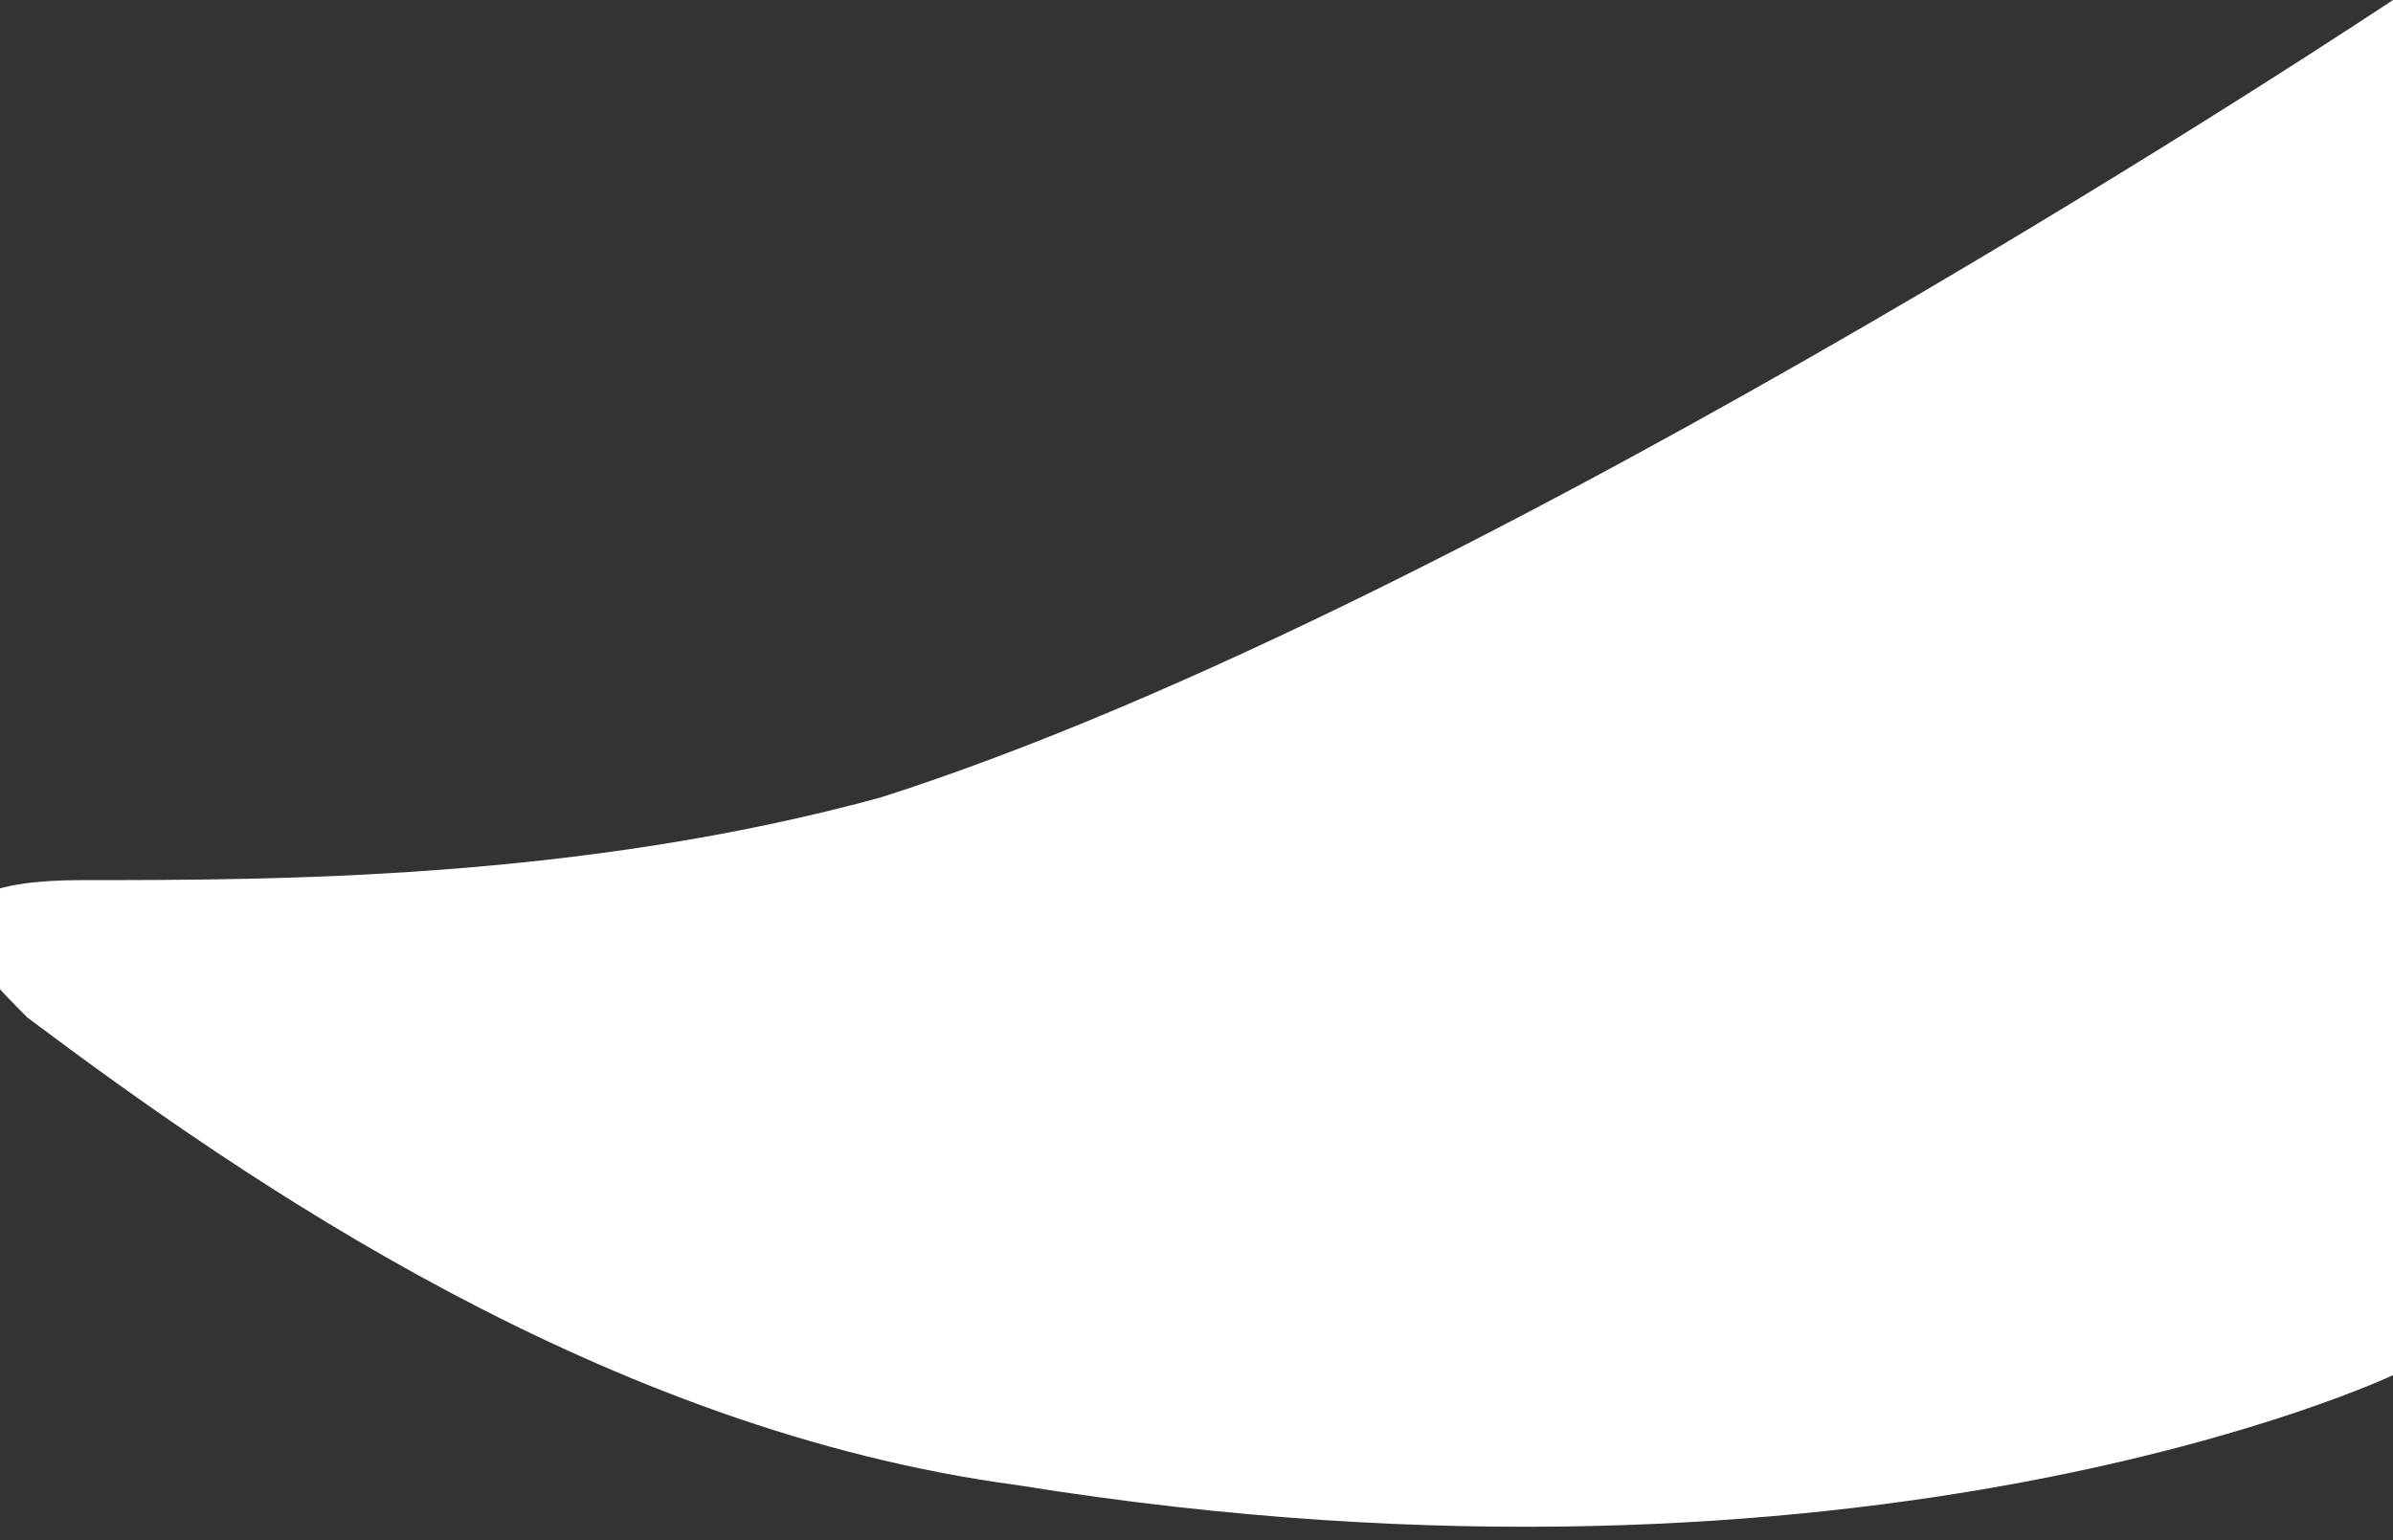 <?xml version="1.0" encoding="UTF-8"?>
<svg id="_圖層_1" xmlns="http://www.w3.org/2000/svg" version="1.1" viewBox="0 0 8.7 5.6">
  <rect x="0" y="0" width="8.7" height="5.6" fill="#333333" stroke="none"/>
  <!-- Generator: Adobe Illustrator 29.4.0, SVG Export Plug-In . SVG Version: 2.1.0 Build 152)  -->
  <defs>
    <style>
      .st0 {
        fill: #fff;
      }
    </style>
  </defs>
  <path class="st0" d="M3.2,2.9c-1.1.3-2.2.3-2.9.3s-.4.3-.2.5c.8.6,2.1,1.5,3.6,1.7,3.1.5,5-.4,5-.4V0s-3.3,2.2-5.5,2.9h0Z"/>
</svg>